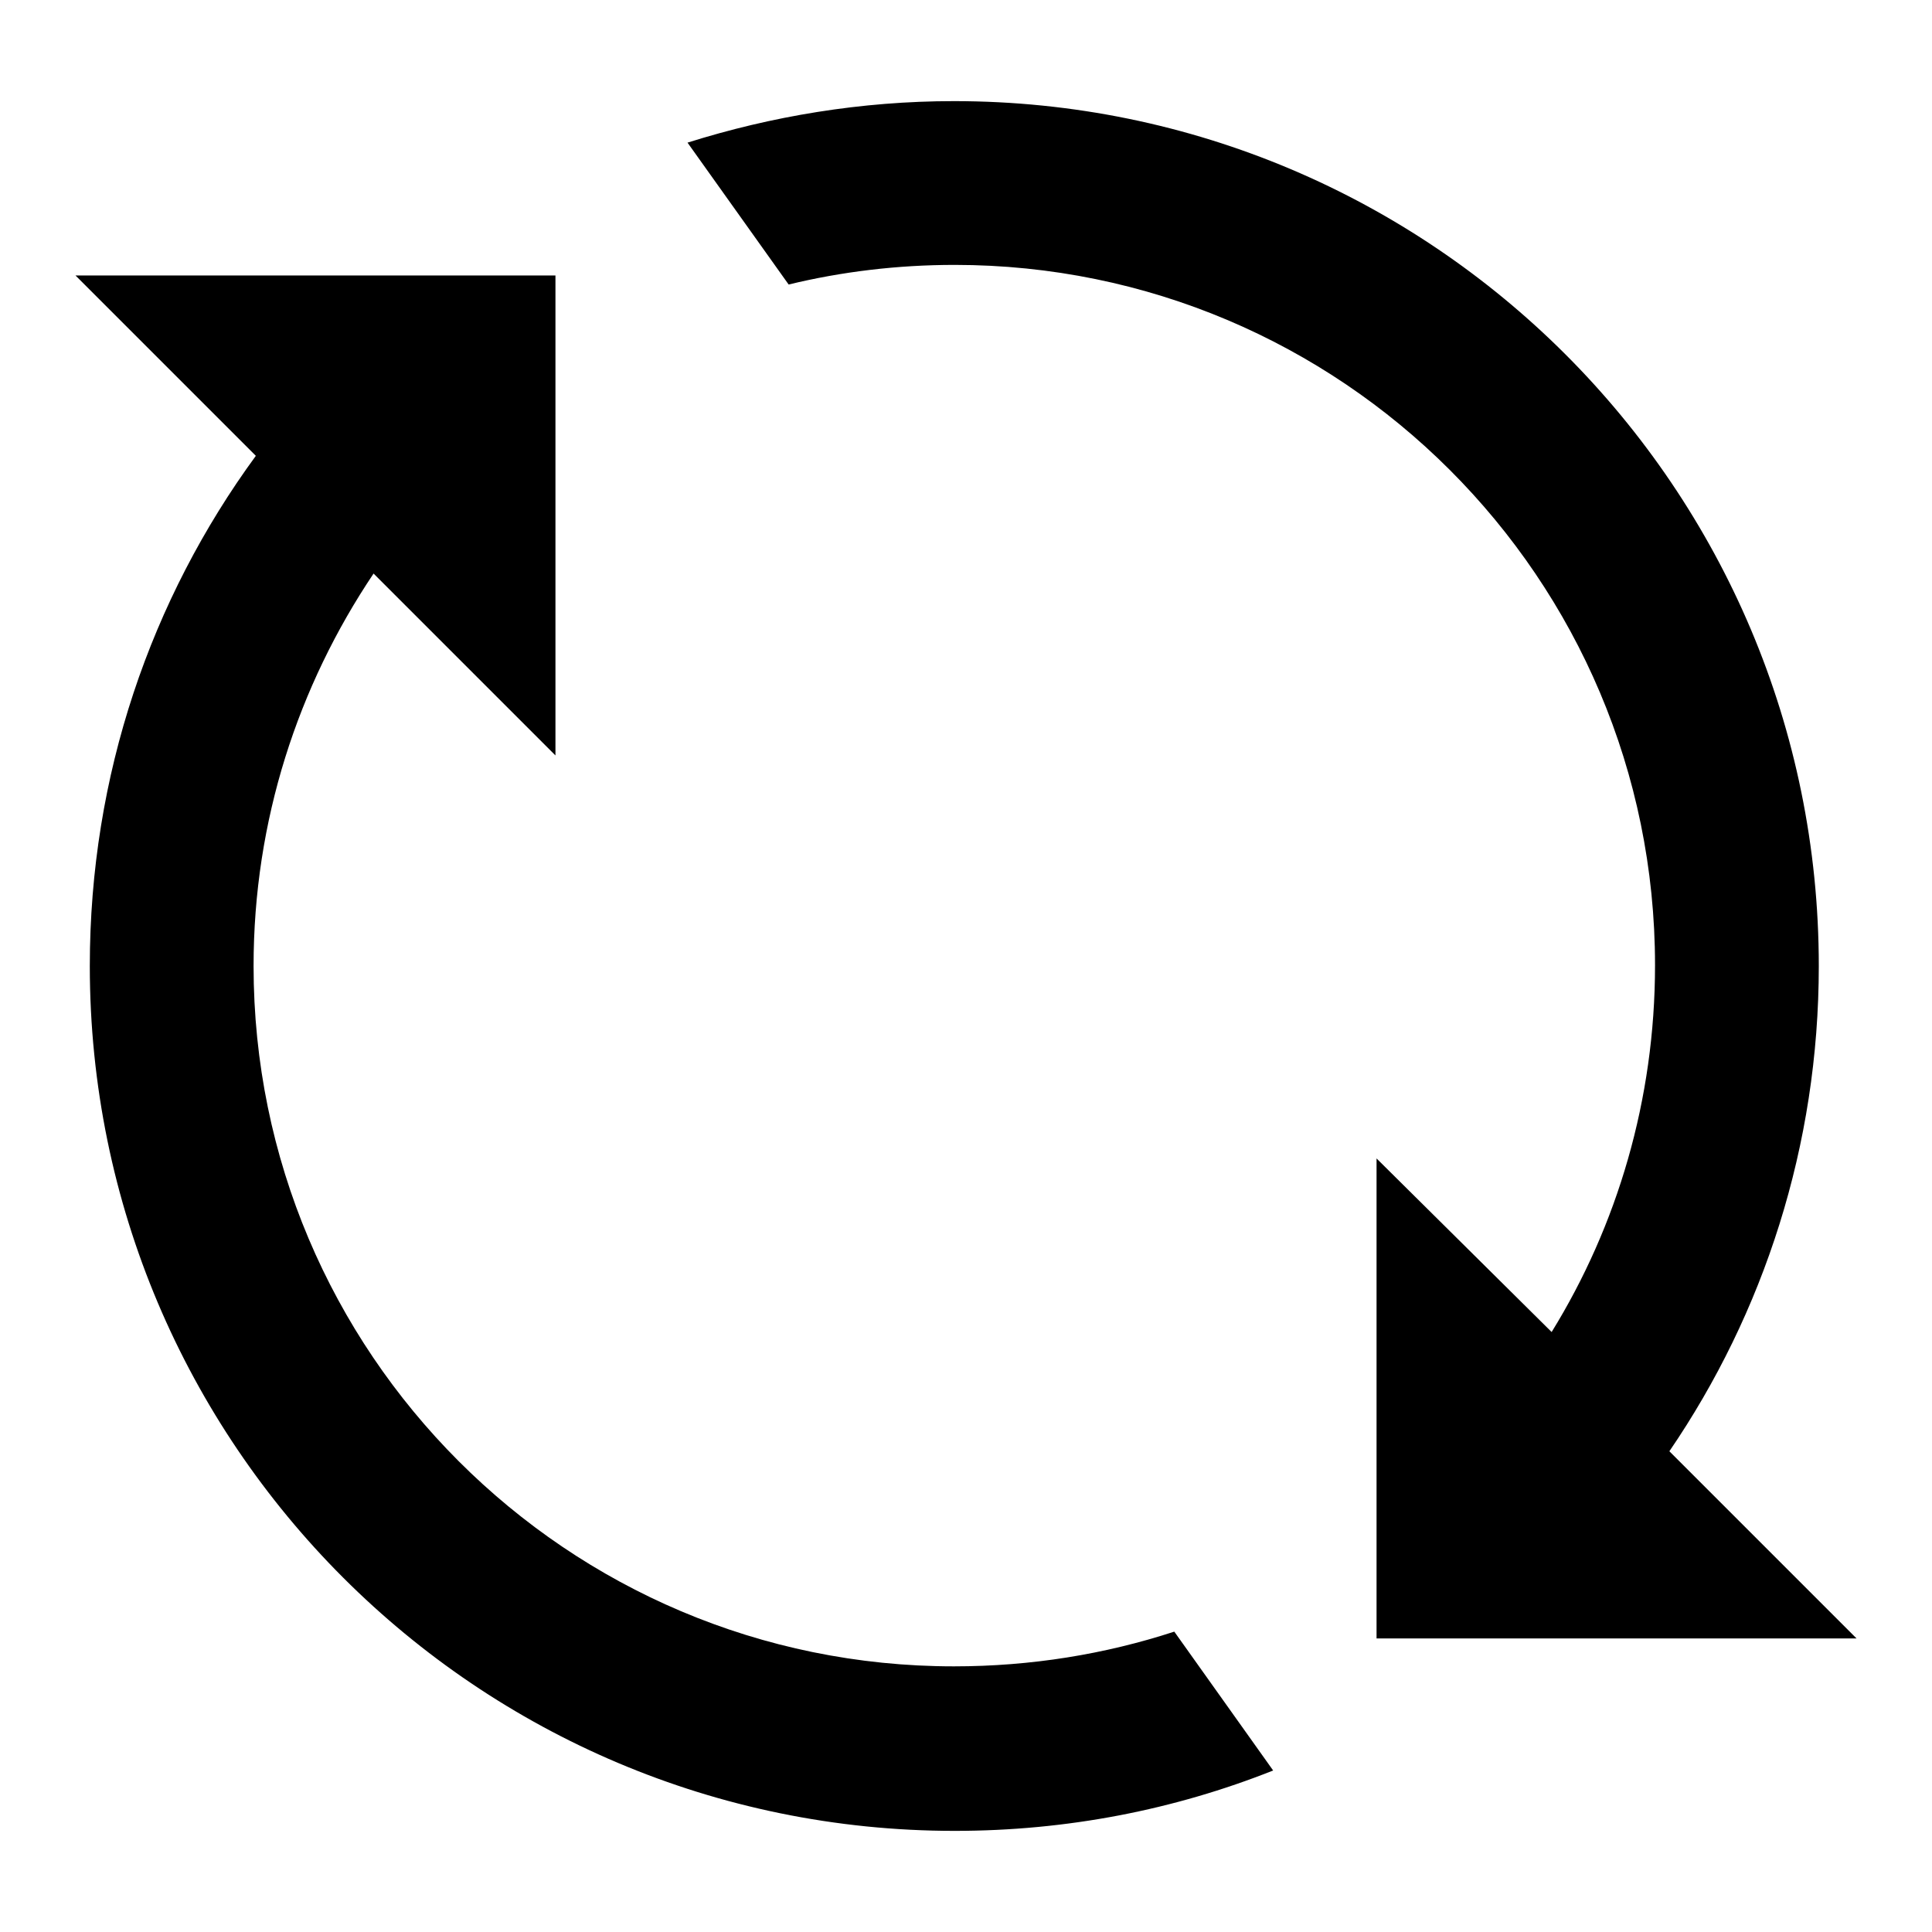 <?xml version="1.0" encoding="utf-8"?>
<!-- Svg Vector Icons : http://www.onlinewebfonts.com/icon -->
<!DOCTYPE svg PUBLIC "-//W3C//DTD SVG 1.1//EN" "http://www.w3.org/Graphics/SVG/1.1/DTD/svg11.dtd">
<svg version="1.1" xmlns="http://www.w3.org/2000/svg" xmlns:xlink="http://www.w3.org/1999/xlink" x="0px" y="0px" viewBox="0 0 256 256" enable-background="new 0 0 256 256" xml:space="preserve">
<g><g><path fill="#000000" d="M126.4,220.8c-51.3,0-92.8-41.6-92.8-92.8c0-19.3,5.9-37.1,15.9-52l24.1,24.1V36.5H10l23.9,23.9C20,79.4,11.9,102.7,11.9,128c0,63.3,51.3,114.6,114.6,114.6c14.9,0,29.1-2.8,42.2-8l-13.1-18.4C146.4,219.2,136.6,220.8,126.4,220.8z"/><path fill="#000000" d="M182.4,153.5v63.6H246l-24.8-24.8C233.7,174,241,151.8,241,128c0-63.3-51.3-114.6-114.6-114.6c-12.3,0-24.2,2-35.3,5.5l13.4,18.8c7-1.7,14.4-2.6,22-2.6c51.2,0,92.8,41.5,92.8,92.8c0,17.8-5,34.5-13.7,48.6L182.4,153.5z"/></g></g>
</svg>
